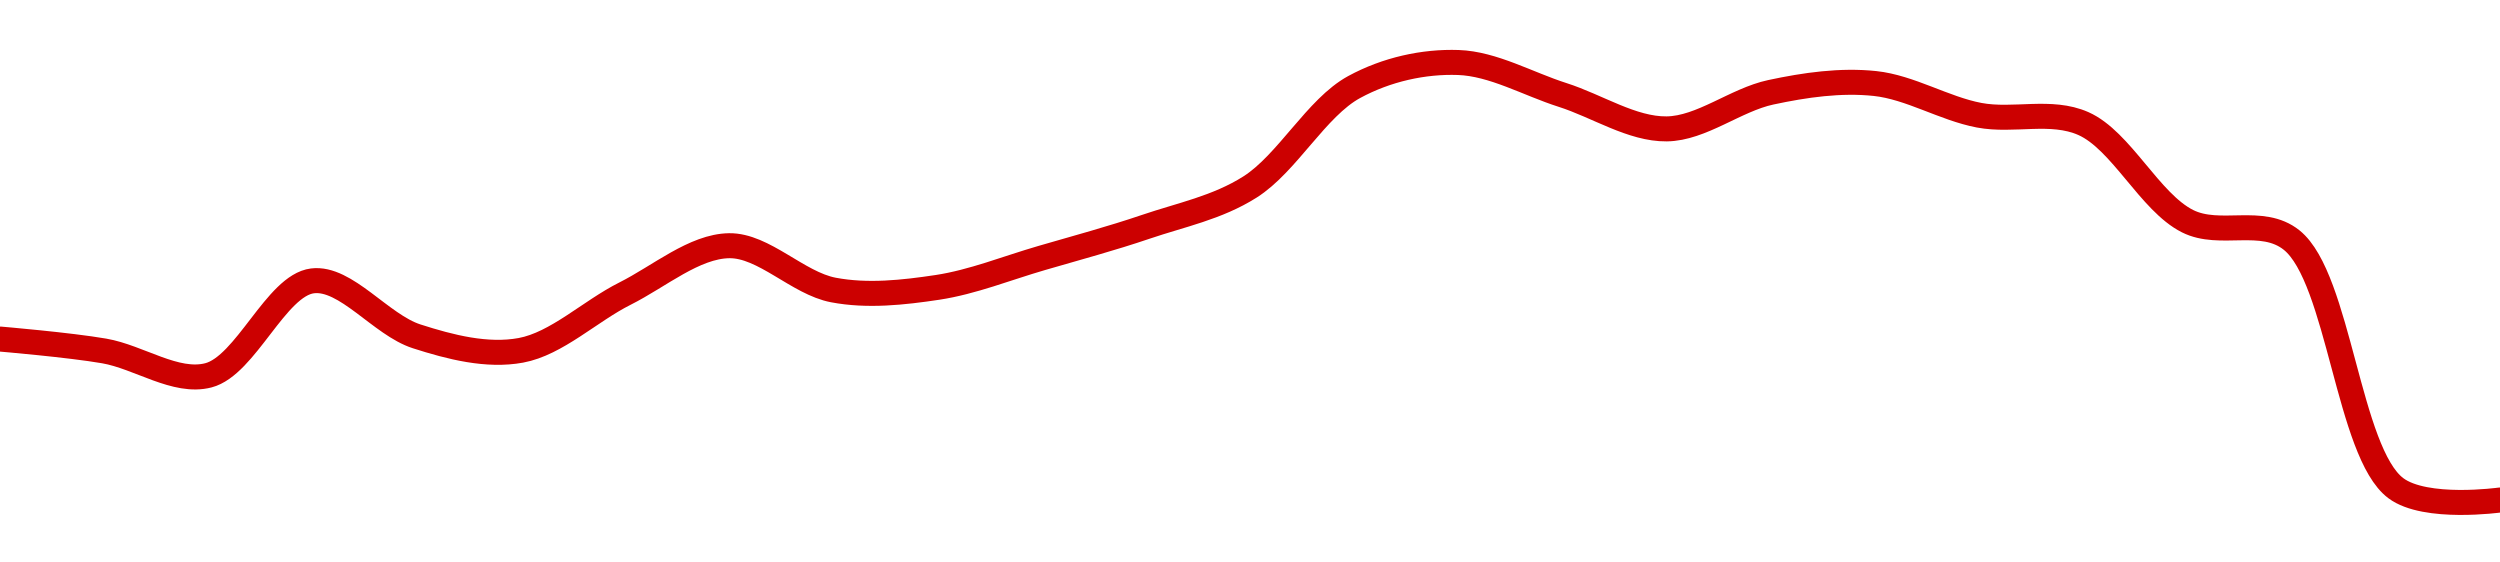 <!-- series1d: [0.00803969,0.00802283,0.00798827,0.00812212,0.0080435,0.00802369,0.00810406,0.00817192,0.00810919,0.0081129,0.0081545,0.00819871,0.00825509,0.00839671,0.00843148,0.00838555,0.00833742,0.00838928,0.00840171,0.00835679,0.00834498,0.00820671,0.00817987,0.00782841,0.00781166] -->

<svg width="200" height="45" viewBox="0 0 200 45" xmlns="http://www.w3.org/2000/svg">
  <defs>
    <linearGradient id="grad-area" x1="0" y1="0" x2="0" y2="1">
      <stop offset="0%" stop-color="rgba(255,82,82,.2)" />
      <stop offset="100%" stop-color="rgba(0,0,0,0)" />
    </linearGradient>
  </defs>

  <path d="M0,27.124C0,27.124,5.569,27.596,8.333,28.076C11.125,28.56,14.054,30.703,16.667,30.027C19.662,29.252,22.089,22.83,25,22.469C27.666,22.138,30.47,25.987,33.333,26.908C36.035,27.778,38.968,28.525,41.667,28.027C44.534,27.498,47.198,24.894,50,23.489C52.755,22.107,55.547,19.697,58.333,19.657C61.102,19.617,63.829,22.658,66.667,23.199C69.389,23.718,72.248,23.405,75,22.99C77.805,22.566,80.559,21.447,83.333,20.641C86.114,19.832,88.906,19.083,91.667,18.144C94.462,17.193,97.38,16.621,100,14.96C102.982,13.071,105.315,8.605,108.333,6.963C110.932,5.55,113.902,4.903,116.667,5C119.458,5.098,122.225,6.709,125,7.594C127.781,8.48,130.561,10.343,133.333,10.311C136.116,10.28,138.85,7.986,141.667,7.383C144.407,6.796,147.25,6.389,150,6.681C152.807,6.979,155.526,8.685,158.333,9.218C161.083,9.74,164.074,8.738,166.667,9.884C169.697,11.225,171.982,16.173,175,17.692C177.599,19.001,180.955,17.298,183.333,19.208C187.125,22.253,187.859,36.201,191.667,39.054C194.043,40.835,200,40,200,40"
        fill="none"
        stroke="#CC0000"
        stroke-width="2"
        stroke-linejoin="round"
        stroke-linecap="round"
        />
</svg>